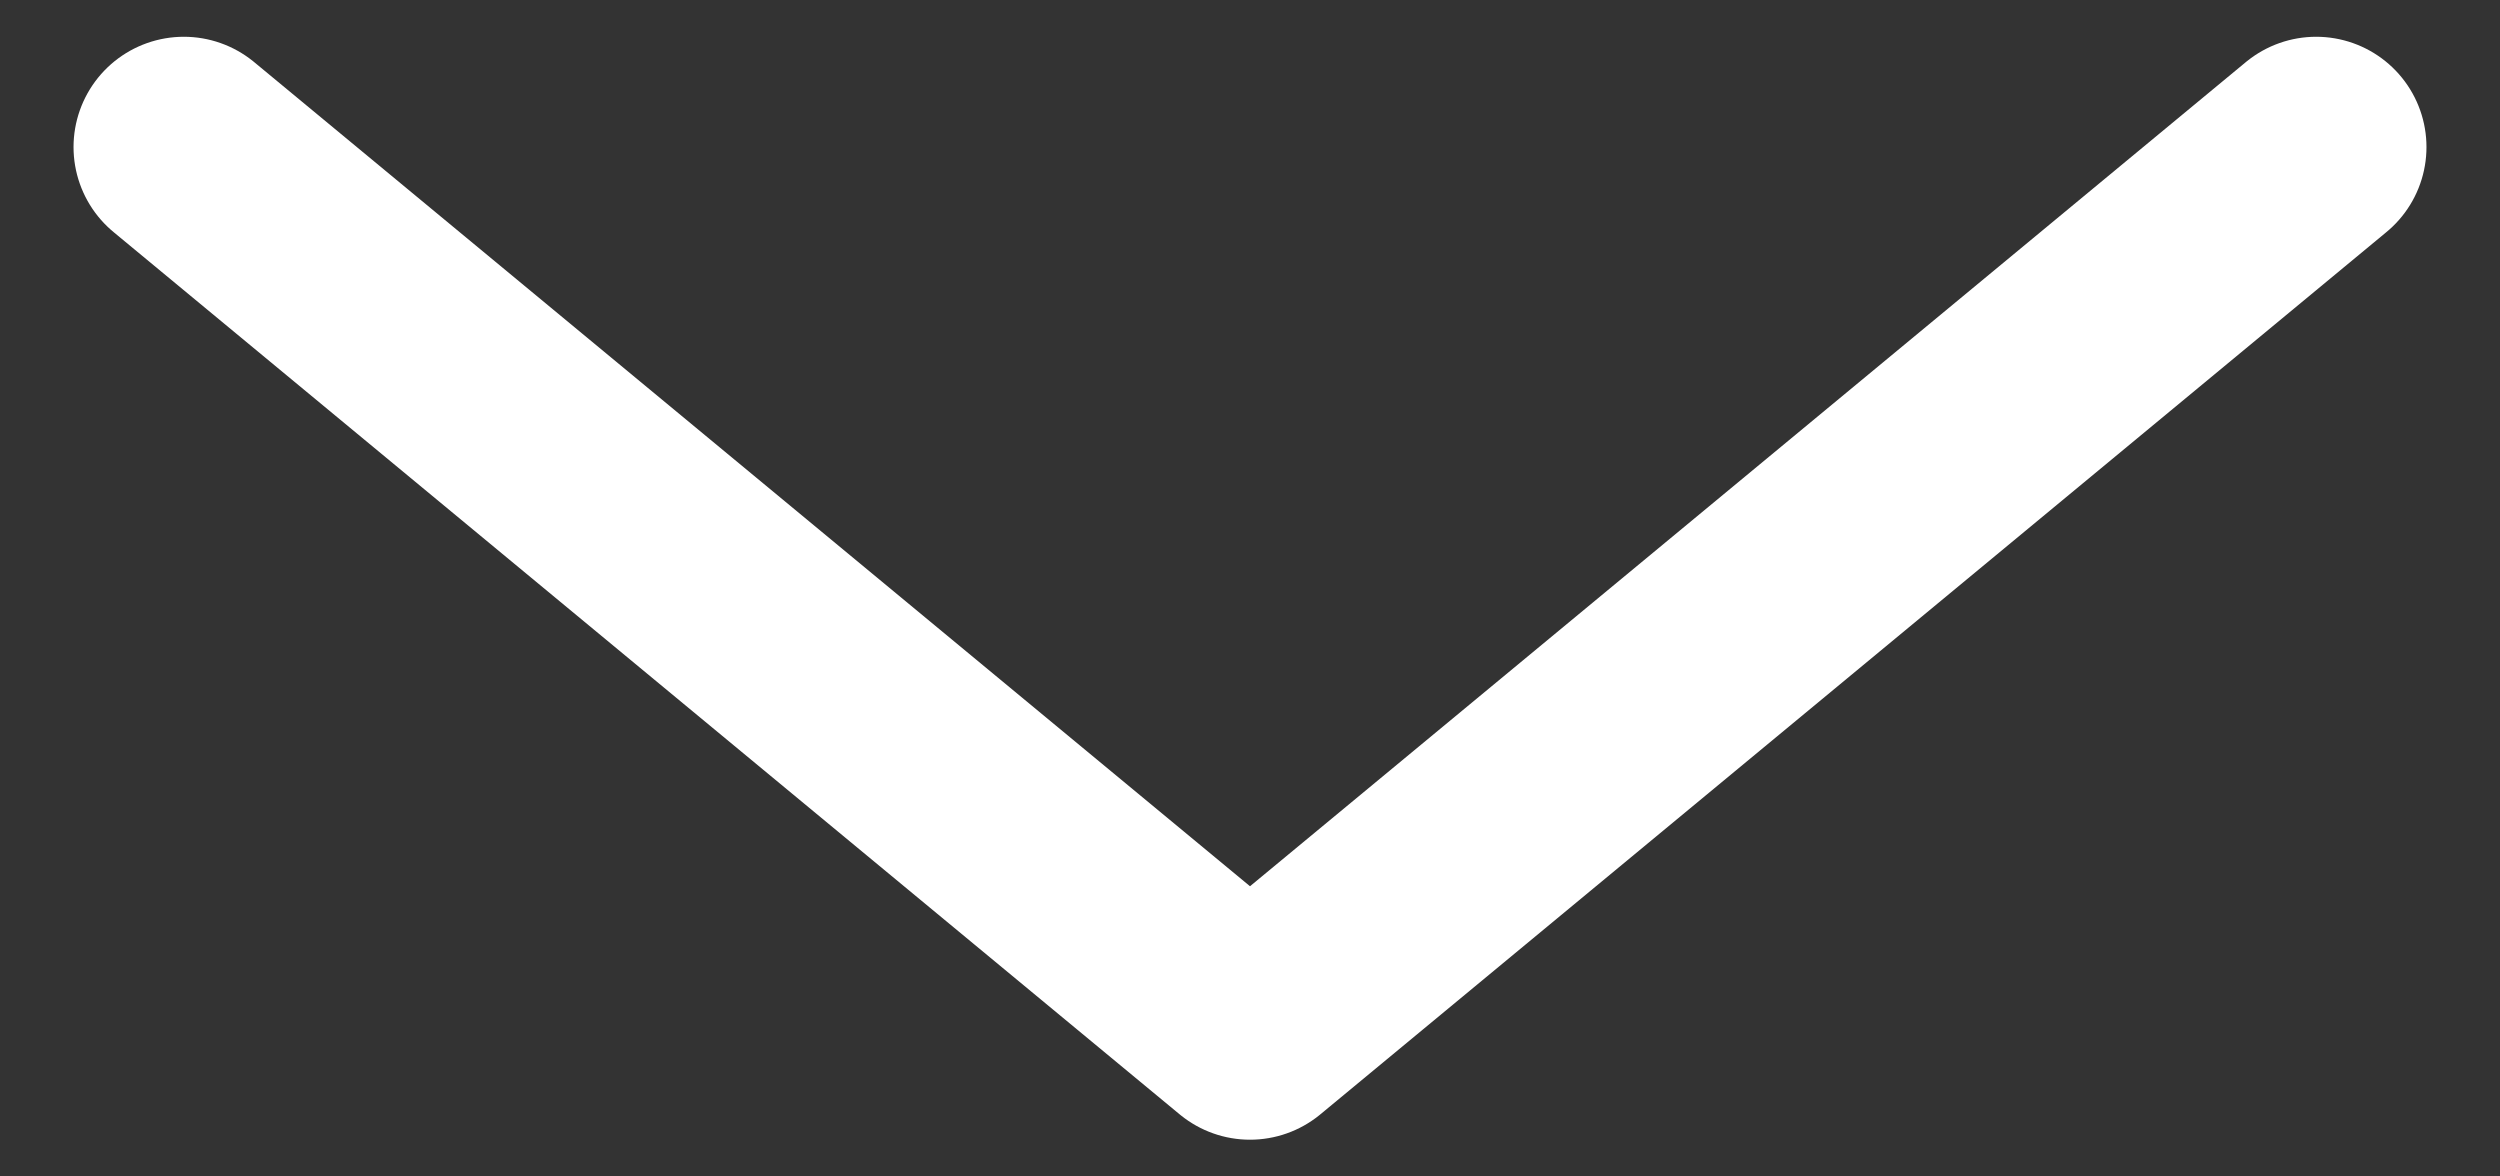 <svg width="17" height="8" viewBox="0 0 17 8" fill="none" xmlns="http://www.w3.org/2000/svg">
  <rect x="0" y="0" width="17" height="8" fill="#333333" stroke="none"/>
  <path d="M1.25 1L8.5 7L15.75 1" stroke="white" stroke-width="1.5" stroke-linecap="round"
    stroke-linejoin="round" />
</svg>